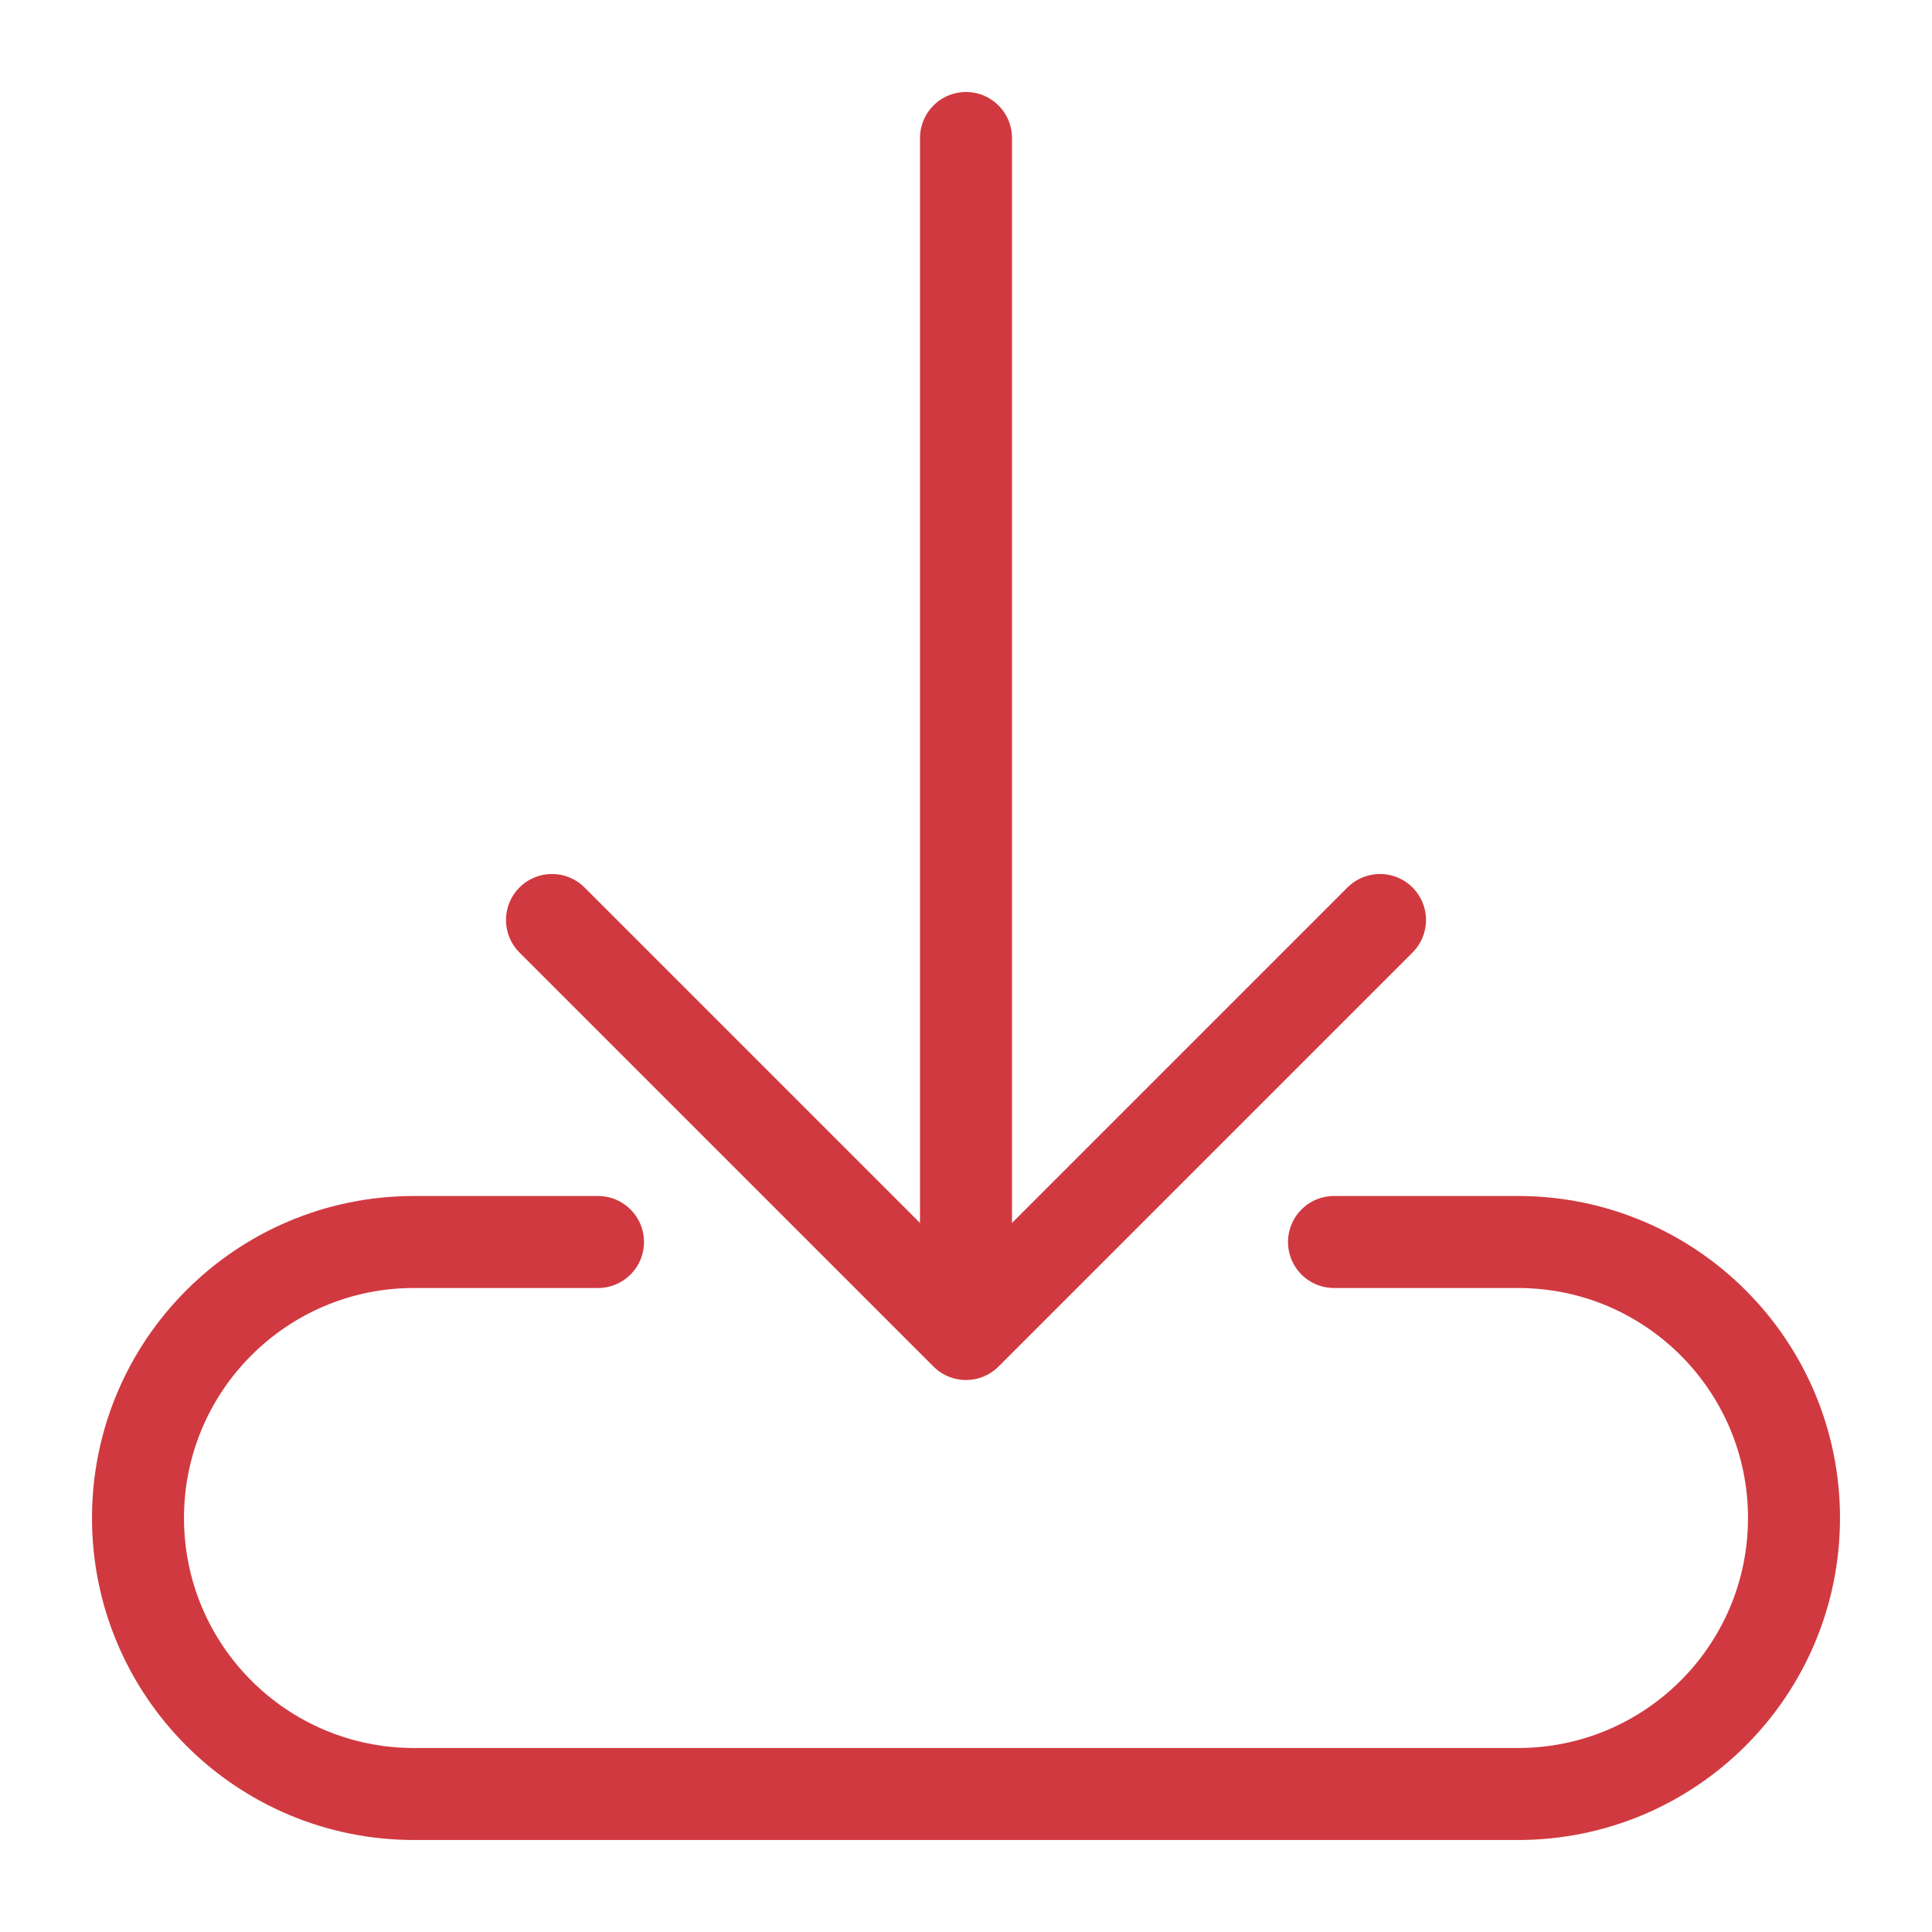 <?xml version="1.0" encoding="UTF-8"?>
<!DOCTYPE svg PUBLIC "-//W3C//DTD SVG 1.1//EN" "http://www.w3.org/Graphics/SVG/1.1/DTD/svg11.dtd">
<svg version="1.1" id="Layer_1" xmlns="http://www.w3.org/2000/svg" xmlns:xlink="http://www.w3.org/1999/xlink" x="0px" y="0px" width="21px" height="21px" viewBox="0 0 21 21" enable-background="new 0 0 21 21" xml:space="preserve">
  <g id="icon">
    <path d="M10.5,14.5V1.5M10.5,14.5l4.5,-4.5M10.5,14.5l-4.5,-4.5" fill="none" stroke="#D13940" stroke-width="1" stroke-linecap="round" stroke-miterlimit="1" stroke-linejoin="round"/>
    <path d="M14.5,13.5h2c1.657,0,3,1.343,3,3v0c0,1.657,-1.343,3,-3,3H4.5c-1.657,0,-3,-1.343,-3,-3v0c0,-1.657,1.343,-3,3,-3h2" fill="none" stroke="#D13940" stroke-width="1" stroke-linecap="round" stroke-miterlimit="1" stroke-linejoin="round"/>
  </g>
</svg>
